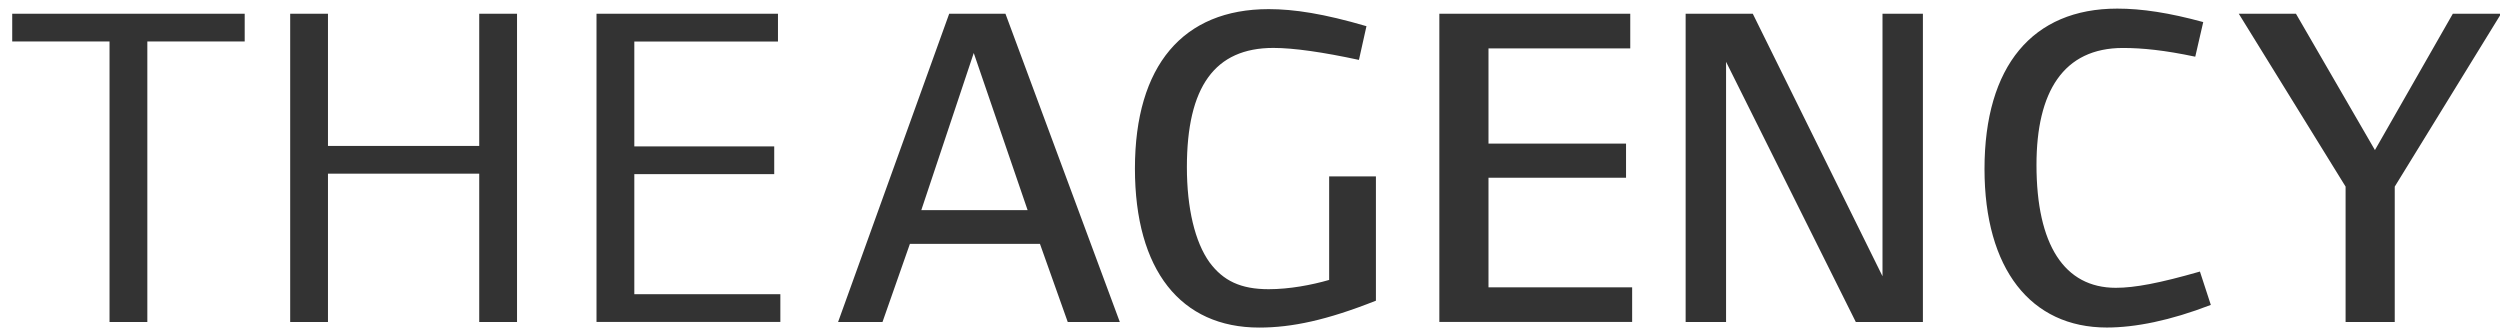 <?xml version="1.0" encoding="UTF-8"?>
<svg width="106px" height="14px" viewBox="0 0 106 14" version="1.1" xmlns="http://www.w3.org/2000/svg" xmlns:xlink="http://www.w3.org/1999/xlink">
    <!-- Generator: Sketch 52.6 (67491) - http://www.bohemiancoding.com/sketch -->
    <title>The Agency</title>
    <desc>Created with Sketch.</desc>
    <g id="Marketing-Site" stroke="none" stroke-width="1" fill="none" fill-rule="evenodd" opacity="0.8">
        <g id="Propcards.net-(Desktop)-Copy-11" transform="translate(-1124, -2487)" fill="#000000" fill-rule="nonzero">
            <g id="Clients" transform="translate(0, 2451)">
                <g id="Logos" transform="translate(187, 32)">
                    <g id="The-Agency" transform="translate(937.037, 4.259)">
                        <path d="M0.481,1.499 L4.607,1.499 L4.607,13.393 L6.21,13.393 L6.21,1.499 L10.338,1.499 L10.338,0.323 L0.481,0.323 L0.481,1.499 Z M20.282,5.928 L13.869,5.928 L13.869,0.323 L12.267,0.323 L12.267,13.393 L13.869,13.393 L13.869,7.104 L20.282,7.104 L20.282,13.393 L21.885,13.393 L21.885,0.323 L20.282,0.323 L20.282,5.928 Z M26.858,7.123 L32.79,7.123 L32.79,5.948 L26.858,5.948 L26.858,1.501 L32.949,1.501 L32.949,0.322 L25.255,0.322 L25.255,13.391 L33.05,13.391 L33.05,12.215 L26.858,12.215 L26.858,7.123 Z M40.209,0.323 L35.498,13.393 L37.381,13.393 L38.543,10.081 L44.057,10.081 L45.235,13.393 L47.443,13.393 L42.594,0.323 L40.209,0.323 Z M39.026,8.651 L41.25,1.988 L43.534,8.651 L39.026,8.651 Z M56.319,11.61 C55.576,11.825 54.634,12.003 53.754,12.003 C52.571,12.003 51.829,11.649 51.247,10.864 C50.628,10.002 50.287,8.571 50.287,6.829 C50.287,3.418 51.471,1.773 53.954,1.773 C54.816,1.773 56.058,1.952 57.582,2.281 L57.901,0.851 C56.097,0.323 54.836,0.128 53.755,0.128 C50.128,0.128 48.084,2.516 48.084,6.887 C48.084,11.2 50.028,13.63 53.353,13.63 C54.736,13.63 56.218,13.317 58.302,12.49 L58.302,7.219 L56.319,7.219 L56.319,11.61 L56.319,11.61 Z M63.075,7.278 L68.907,7.278 L68.907,5.829 L63.075,5.829 L63.075,1.792 L69.086,1.792 L69.086,0.323 L60.991,0.323 L60.991,13.391 L69.166,13.391 L69.166,11.923 L63.075,11.923 L63.075,7.278 Z M79.781,11.453 L74.281,0.323 L71.434,0.323 L71.434,13.393 L73.148,13.393 L73.148,2.362 L78.649,13.393 L81.494,13.393 L81.494,0.323 L79.781,0.323 L79.781,11.453 Z M89.674,11.944 C87.49,11.944 86.31,10.12 86.31,6.731 C86.31,3.634 87.449,1.775 89.974,1.775 C90.796,1.775 91.739,1.87 93.042,2.145 L93.38,0.677 C91.939,0.283 90.777,0.106 89.734,0.106 C86.147,0.106 84.106,2.537 84.106,6.906 C84.106,11.141 86.066,13.628 89.292,13.628 C90.494,13.628 91.978,13.335 93.702,12.669 L93.24,11.255 C91.517,11.749 90.476,11.944 89.674,11.944 Z M103.963,0.323 L100.66,6.104 L97.311,0.323 L94.887,0.323 L99.416,7.653 L99.416,13.393 L101.5,13.393 L101.5,7.653 L106.008,0.323 L103.963,0.323 Z" id="Shape"></path>
                    </g>
                </g>
            </g>
        </g>
    </g>
</svg>